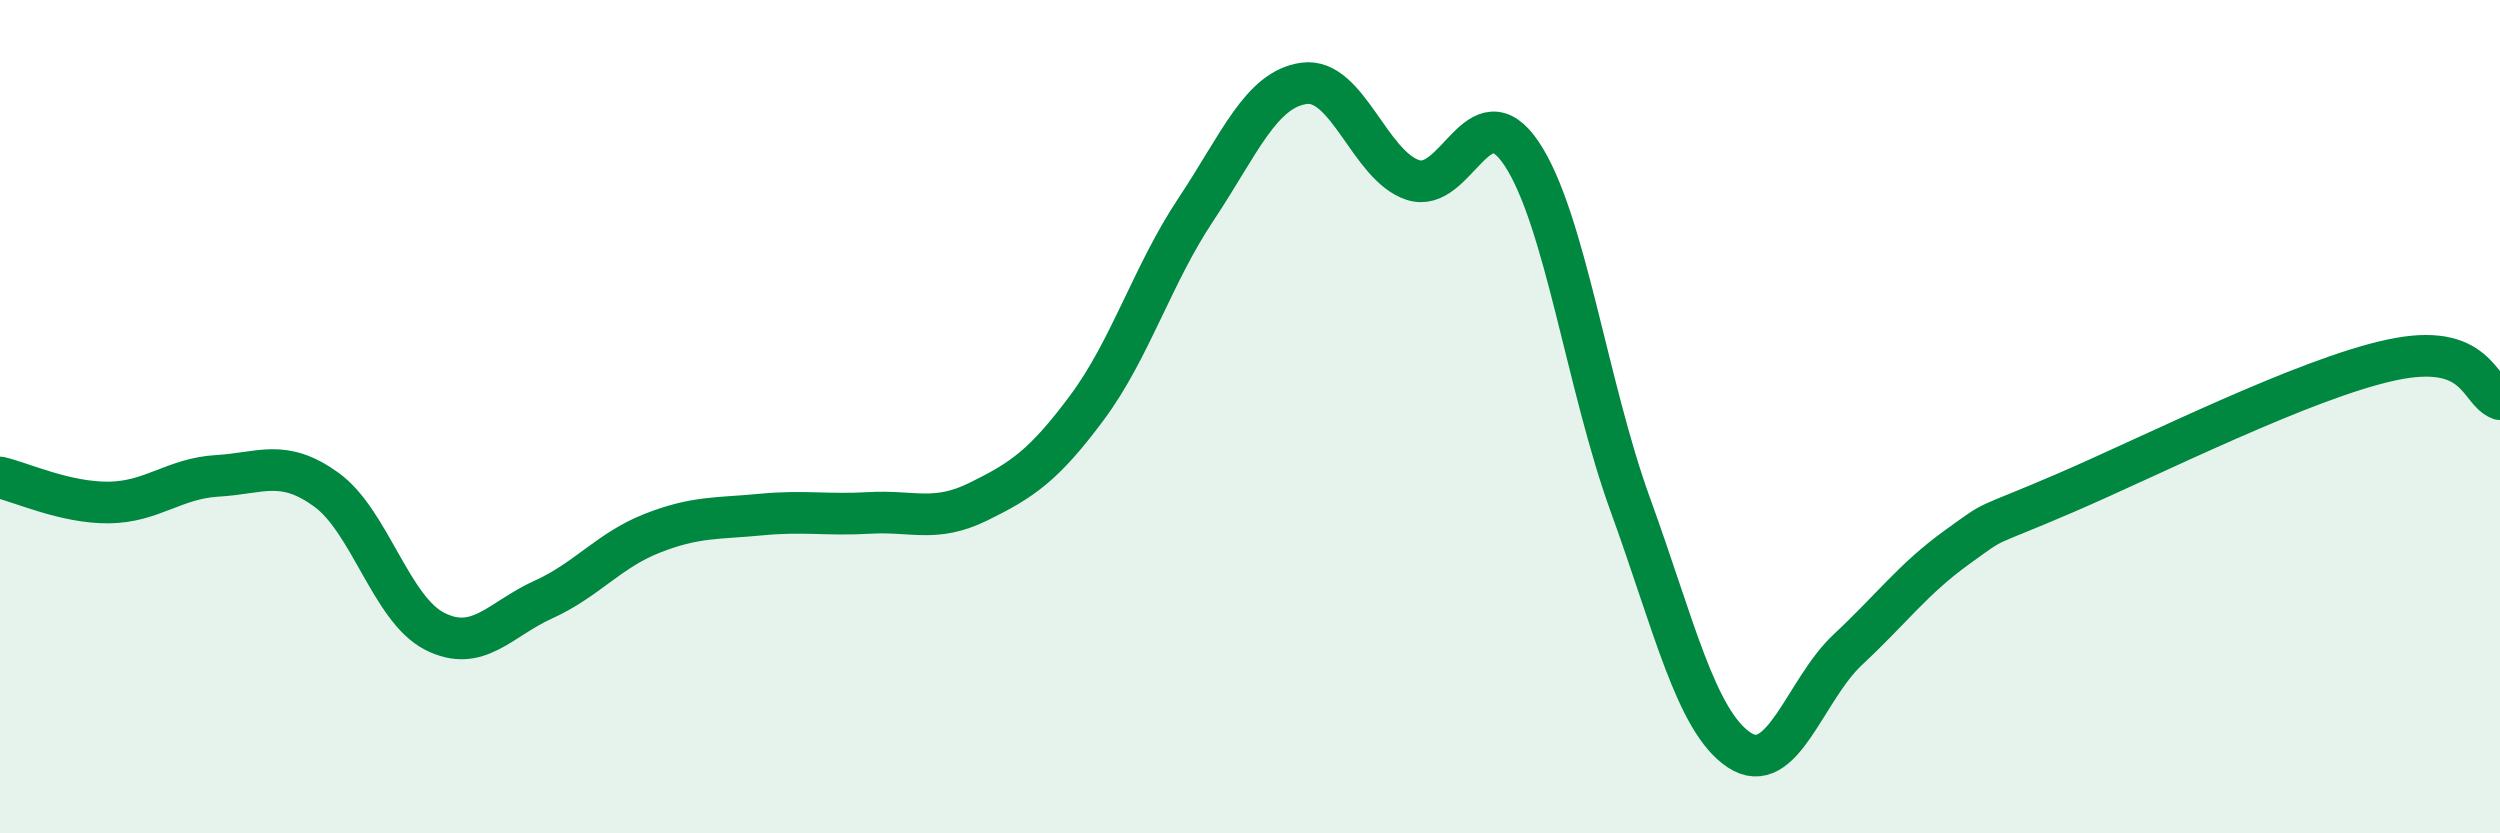
    <svg width="60" height="20" viewBox="0 0 60 20" xmlns="http://www.w3.org/2000/svg">
      <path
        d="M 0,11.46 C 0.52,11.58 1.57,12.07 2.61,12.06 C 3.65,12.05 4.18,11.48 5.22,11.42 C 6.26,11.36 6.79,11 7.83,11.75 C 8.87,12.5 9.39,14.62 10.43,15.15 C 11.47,15.68 12,14.86 13.04,14.39 C 14.08,13.92 14.61,13.21 15.65,12.8 C 16.69,12.39 17.22,12.45 18.26,12.35 C 19.3,12.25 19.83,12.37 20.87,12.31 C 21.91,12.25 22.44,12.55 23.48,12.04 C 24.52,11.53 25.05,11.18 26.09,9.78 C 27.13,8.38 27.66,6.59 28.7,5.03 C 29.74,3.47 30.26,2.14 31.3,2 C 32.34,1.86 32.87,3.98 33.91,4.32 C 34.95,4.66 35.48,2.13 36.52,3.69 C 37.56,5.25 38.09,9.26 39.13,12.12 C 40.17,14.98 40.7,17.31 41.74,18 C 42.78,18.69 43.31,16.56 44.35,15.59 C 45.39,14.62 45.92,13.89 46.96,13.14 C 48,12.39 47.48,12.73 49.57,11.83 C 51.66,10.93 55.3,9.09 57.39,8.64 C 59.48,8.19 59.48,9.39 60,9.58L60 20L0 20Z"
        fill="#008740"
        opacity="0.1"
        stroke-linecap="round"
        stroke-linejoin="round"
      />
      <path
        d="M 0,11.46 C 0.52,11.58 1.57,12.07 2.61,12.06 C 3.65,12.05 4.18,11.48 5.22,11.42 C 6.26,11.36 6.79,11 7.83,11.75 C 8.87,12.5 9.39,14.62 10.43,15.15 C 11.47,15.68 12,14.86 13.04,14.39 C 14.08,13.92 14.61,13.21 15.65,12.8 C 16.69,12.39 17.22,12.45 18.26,12.35 C 19.3,12.25 19.83,12.37 20.87,12.31 C 21.91,12.25 22.44,12.55 23.48,12.04 C 24.52,11.53 25.05,11.18 26.09,9.78 C 27.13,8.38 27.66,6.59 28.7,5.03 C 29.74,3.47 30.26,2.14 31.3,2 C 32.34,1.86 32.87,3.98 33.91,4.32 C 34.95,4.66 35.48,2.13 36.52,3.69 C 37.56,5.25 38.09,9.26 39.13,12.12 C 40.17,14.98 40.7,17.31 41.74,18 C 42.78,18.69 43.31,16.56 44.35,15.59 C 45.39,14.62 45.92,13.89 46.96,13.14 C 48,12.39 47.48,12.73 49.57,11.83 C 51.66,10.93 55.3,9.09 57.39,8.64 C 59.48,8.19 59.48,9.39 60,9.58"
        stroke="#008740"
        stroke-width="1"
        fill="none"
        stroke-linecap="round"
        stroke-linejoin="round"
      />
    </svg>
  